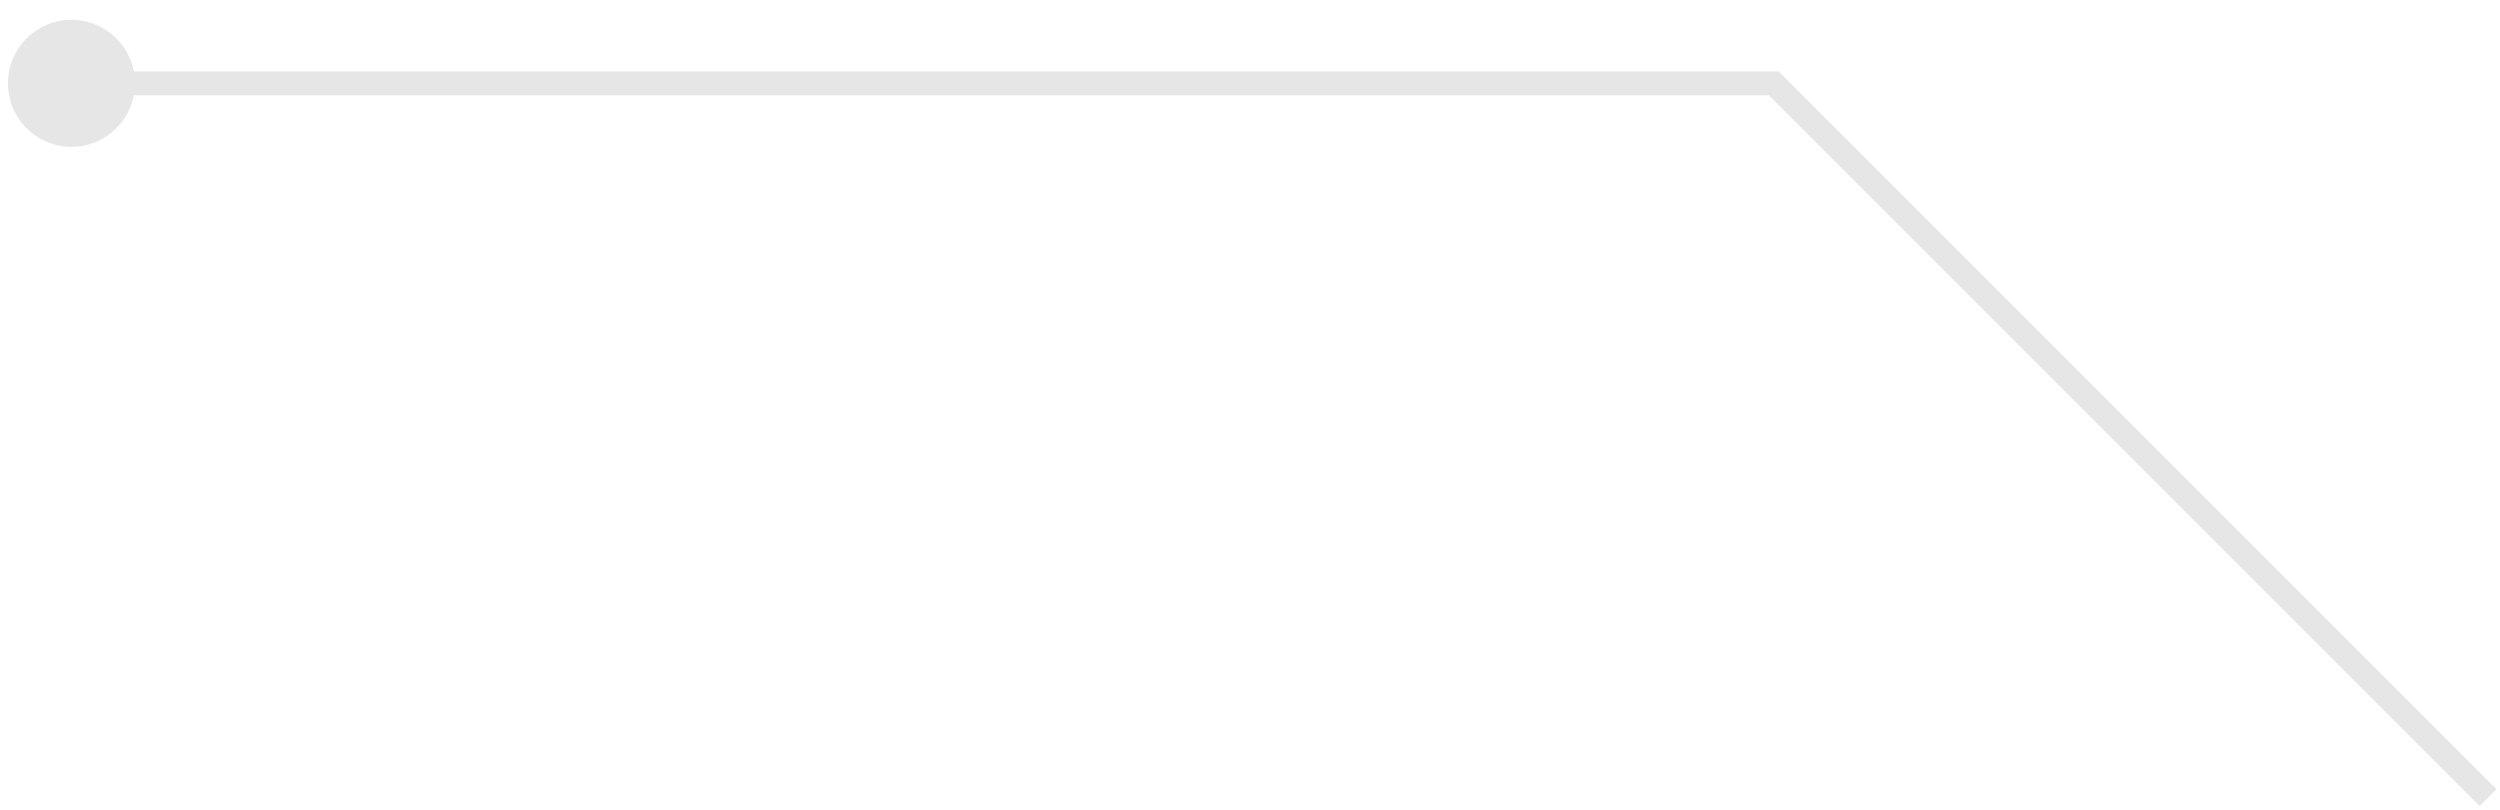 <?xml version="1.0" encoding="UTF-8"?> <svg xmlns="http://www.w3.org/2000/svg" width="105" height="34" viewBox="0 0 105 34" fill="none"><path d="M74.5 3.5L74.854 3.146L74.707 3H74.5V3.5ZM0.333 3.5C0.333 4.973 1.527 6.167 3 6.167C4.473 6.167 5.667 4.973 5.667 3.5C5.667 2.027 4.473 0.833 3 0.833C1.527 0.833 0.333 2.027 0.333 3.5ZM104.854 33.146L74.854 3.146L74.146 3.854L104.146 33.854L104.854 33.146ZM74.5 3H3V4H74.5V3Z" fill="#E6E6E6"></path></svg> 